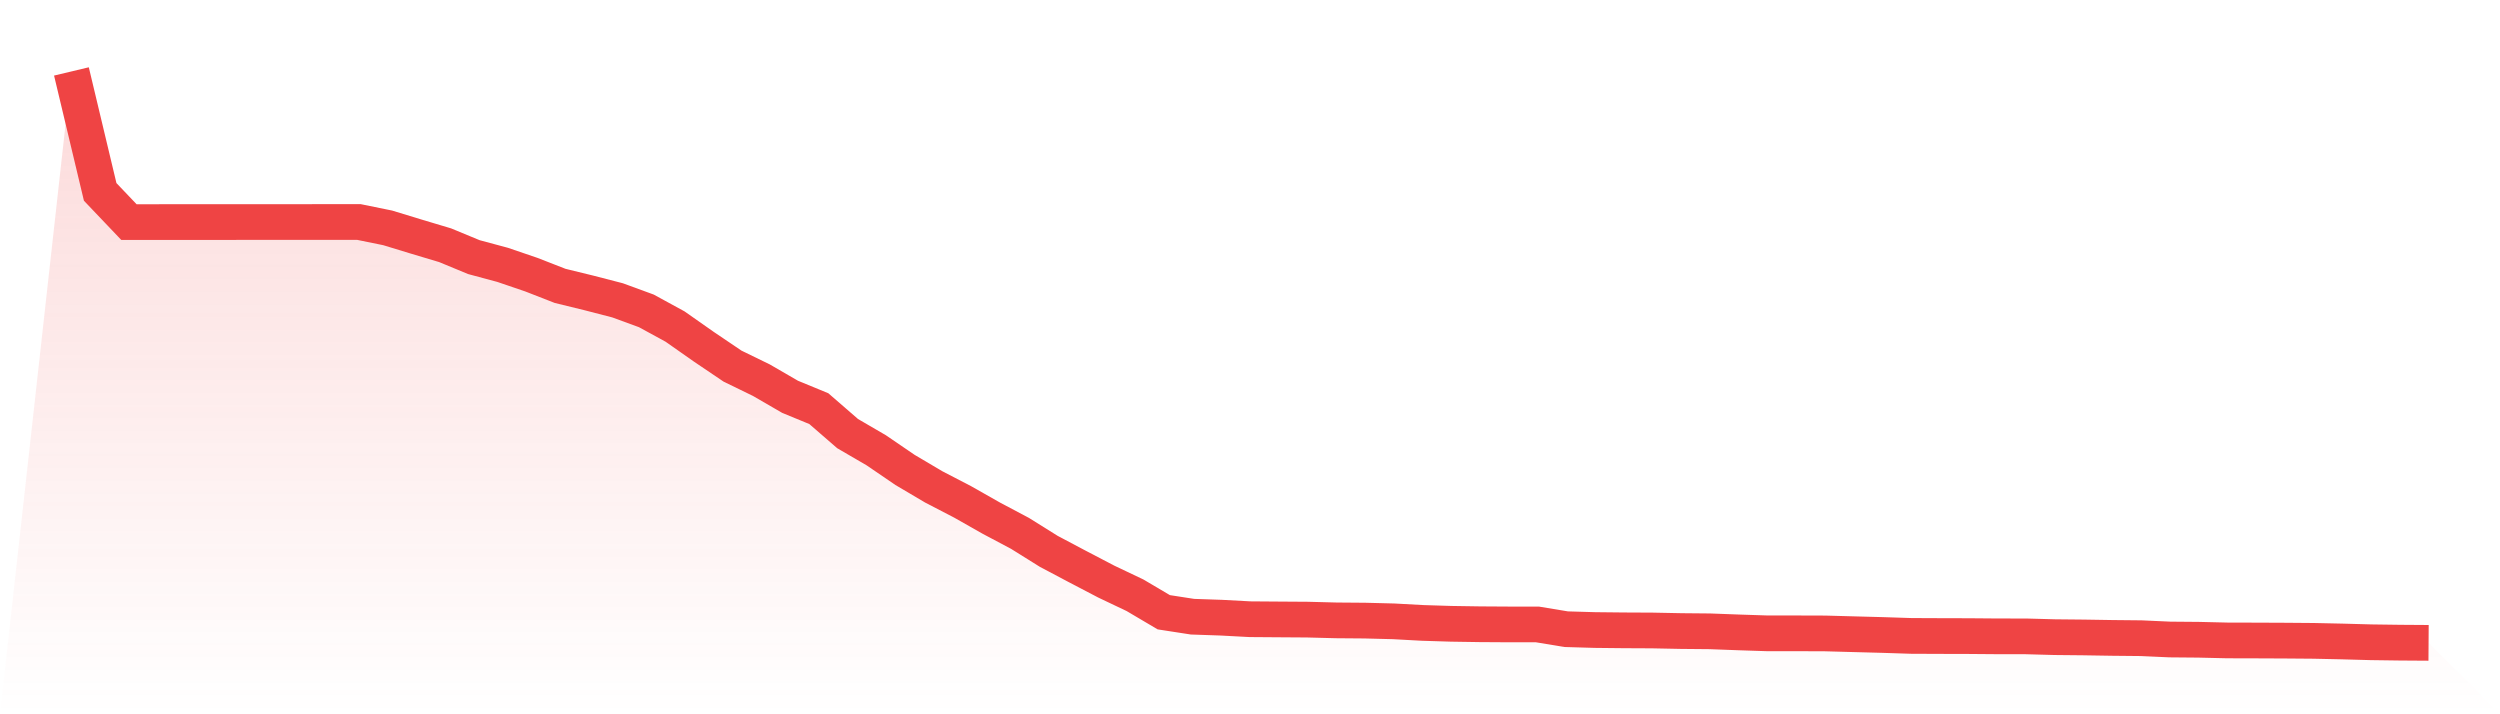 <svg viewBox="0 0 140 40" xmlns="http://www.w3.org/2000/svg">
<defs>
<linearGradient id="gradient" x1="0" x2="0" y1="0" y2="1">
<stop offset="0%" stop-color="#ef4444" stop-opacity="0.2"/>
<stop offset="100%" stop-color="#ef4444" stop-opacity="0"/>
</linearGradient>
</defs>
<path d="M4,4 L4,4 L5.61,10.746 L7.22,12.437 L8.829,12.437 L10.439,12.436 L12.049,12.436 L13.659,12.434 L15.268,12.434 L16.878,12.434 L18.488,12.432 L20.098,12.432 L21.707,12.76 L23.317,13.251 L24.927,13.733 L26.537,14.399 L28.146,14.832 L29.756,15.381 L31.366,16.009 L32.976,16.403 L34.585,16.819 L36.195,17.409 L37.805,18.288 L39.415,19.418 L41.024,20.504 L42.634,21.288 L44.244,22.221 L45.854,22.884 L47.463,24.28 L49.073,25.218 L50.683,26.317 L52.293,27.268 L53.902,28.103 L55.512,29.016 L57.122,29.87 L58.732,30.876 L60.341,31.728 L61.951,32.569 L63.561,33.335 L65.171,34.286 L66.78,34.535 L68.39,34.59 L70,34.676 L71.61,34.688 L73.22,34.699 L74.829,34.741 L76.439,34.754 L78.049,34.795 L79.659,34.883 L81.268,34.933 L82.878,34.958 L84.488,34.968 L86.098,34.969 L87.707,35.235 L89.317,35.282 L90.927,35.299 L92.537,35.307 L94.146,35.339 L95.756,35.354 L97.366,35.414 L98.976,35.467 L100.585,35.467 L102.195,35.472 L103.805,35.516 L105.415,35.559 L107.024,35.611 L108.634,35.618 L110.244,35.622 L111.854,35.635 L113.463,35.637 L115.073,35.681 L116.683,35.697 L118.293,35.723 L119.902,35.739 L121.512,35.812 L123.122,35.826 L124.732,35.864 L126.341,35.868 L127.951,35.875 L129.561,35.888 L131.171,35.923 L132.78,35.967 L134.39,35.989 L136,36 L140,40 L0,40 z" fill="url(#gradient)"/>
<path d="M4,4 L4,4 L5.61,10.746 L7.22,12.437 L8.829,12.437 L10.439,12.436 L12.049,12.436 L13.659,12.434 L15.268,12.434 L16.878,12.434 L18.488,12.432 L20.098,12.432 L21.707,12.76 L23.317,13.251 L24.927,13.733 L26.537,14.399 L28.146,14.832 L29.756,15.381 L31.366,16.009 L32.976,16.403 L34.585,16.819 L36.195,17.409 L37.805,18.288 L39.415,19.418 L41.024,20.504 L42.634,21.288 L44.244,22.221 L45.854,22.884 L47.463,24.28 L49.073,25.218 L50.683,26.317 L52.293,27.268 L53.902,28.103 L55.512,29.016 L57.122,29.87 L58.732,30.876 L60.341,31.728 L61.951,32.569 L63.561,33.335 L65.171,34.286 L66.78,34.535 L68.39,34.59 L70,34.676 L71.61,34.688 L73.22,34.699 L74.829,34.741 L76.439,34.754 L78.049,34.795 L79.659,34.883 L81.268,34.933 L82.878,34.958 L84.488,34.968 L86.098,34.969 L87.707,35.235 L89.317,35.282 L90.927,35.299 L92.537,35.307 L94.146,35.339 L95.756,35.354 L97.366,35.414 L98.976,35.467 L100.585,35.467 L102.195,35.472 L103.805,35.516 L105.415,35.559 L107.024,35.611 L108.634,35.618 L110.244,35.622 L111.854,35.635 L113.463,35.637 L115.073,35.681 L116.683,35.697 L118.293,35.723 L119.902,35.739 L121.512,35.812 L123.122,35.826 L124.732,35.864 L126.341,35.868 L127.951,35.875 L129.561,35.888 L131.171,35.923 L132.78,35.967 L134.39,35.989 L136,36" fill="none" stroke="#ef4444" stroke-width="2"/>
</svg>